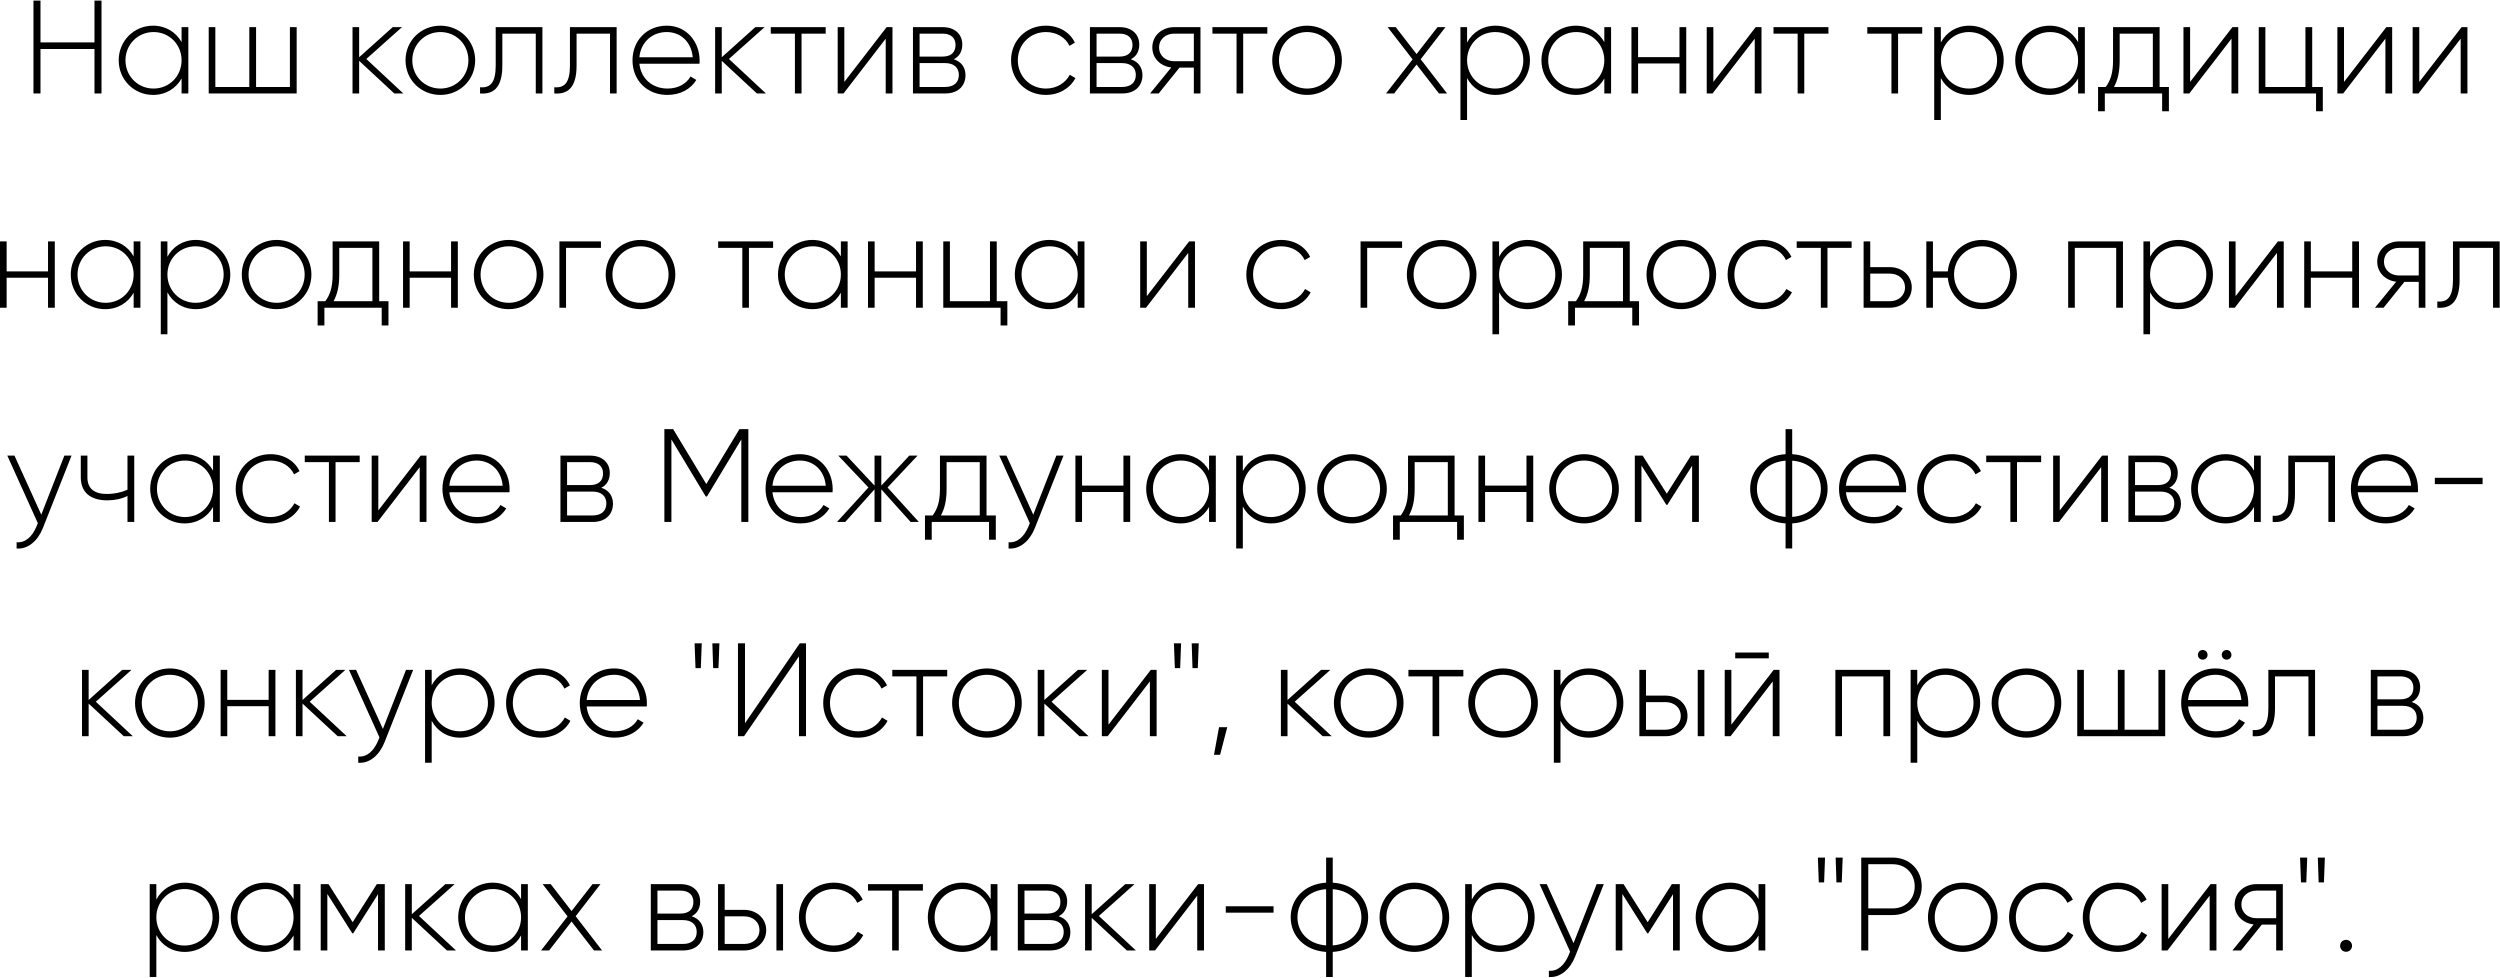 <?xml version="1.0" encoding="UTF-8"?> <svg xmlns="http://www.w3.org/2000/svg" width="3769" height="1475" viewBox="0 0 3769 1475" fill="none"><path d="M142.443 0.912H153.043V140.912H142.443V73.912H61.043V140.912H50.443V0.912H61.043V63.912H142.443V0.912ZM273.748 40.912H283.948V140.912H273.748V118.312C265.348 133.312 249.948 143.112 230.748 143.112C202.348 143.112 178.948 120.512 178.948 90.912C178.948 61.312 202.348 38.712 230.748 38.712C249.948 38.712 265.348 48.512 273.748 63.512V40.912ZM231.548 133.512C255.348 133.512 273.748 114.712 273.748 90.912C273.748 67.112 255.348 48.312 231.548 48.312C207.748 48.312 189.148 67.112 189.148 90.912C189.148 114.712 207.748 133.512 231.548 133.512ZM437.054 40.912H447.254V140.912H314.654V40.912H324.654V131.112H375.854V40.912H386.054V131.112H437.054V40.912ZM608.051 140.912H594.451L541.451 91.712V140.912H531.451V40.912H541.451V86.312L592.051 40.912H606.051L552.251 88.912L608.051 140.912ZM663.97 143.112C634.77 143.112 611.37 120.512 611.37 90.912C611.37 61.312 634.77 38.712 663.97 38.712C692.97 38.712 716.37 61.312 716.37 90.912C716.37 120.512 692.97 143.112 663.97 143.112ZM663.97 133.512C687.77 133.512 706.17 114.712 706.17 90.912C706.17 67.112 687.77 48.312 663.97 48.312C640.17 48.312 621.57 67.112 621.57 90.912C621.57 114.712 640.17 133.512 663.97 133.512ZM817.729 40.912V140.912H807.729V50.712H757.329V98.912C757.329 133.912 742.529 142.312 723.729 140.912V131.512C739.129 132.912 747.329 124.712 747.329 98.912V40.912H817.729ZM929.643 40.912V140.912H919.643V50.712H869.243V98.912C869.243 133.912 854.443 142.312 835.643 140.912V131.512C851.043 132.912 859.243 124.712 859.243 98.912V40.912H929.643ZM1005.36 38.712C1035.76 38.712 1054.76 63.912 1054.76 91.312C1054.76 92.912 1054.56 94.512 1054.56 96.112H963.957C966.357 118.712 983.557 133.512 1006.36 133.512C1022.76 133.512 1035.16 125.912 1040.96 115.312L1049.76 120.512C1041.56 134.112 1025.96 143.112 1006.16 143.112C975.357 143.112 953.557 121.112 953.557 90.912C953.557 61.512 974.757 38.712 1005.36 38.712ZM1005.36 48.312C982.557 48.312 965.957 64.112 963.957 86.312H1044.36C1042.16 61.912 1024.96 48.312 1005.36 48.312ZM1154.73 140.912H1141.13L1088.13 91.712V140.912H1078.13V40.912H1088.13V86.312L1138.73 40.912H1152.73L1098.93 88.912L1154.73 140.912ZM1244.81 40.912V50.712H1208.41V140.912H1198.41V50.712H1162.01V40.912H1244.81ZM1336.7 40.912H1345.5V140.912H1335.3V58.312L1271.7 140.912H1262.9V40.912H1272.9V123.512L1336.7 40.912ZM1437.97 89.312C1449.57 93.112 1455.57 101.912 1455.57 113.312C1455.57 128.512 1445.57 140.912 1424.77 140.912H1376.37V40.912H1420.97C1440.57 40.912 1450.77 52.512 1450.77 67.112C1450.77 76.912 1446.57 85.112 1437.97 89.312ZM1420.97 50.712H1386.37V85.312H1420.97C1433.77 85.312 1440.57 78.912 1440.57 67.712C1440.57 57.112 1433.57 50.712 1420.97 50.712ZM1424.77 131.112C1438.17 131.112 1445.57 124.312 1445.57 112.912C1445.57 101.912 1437.97 95.112 1424.77 95.112H1386.37V131.112H1424.77ZM1576.86 143.112C1546.66 143.112 1524.26 120.512 1524.26 90.912C1524.26 61.312 1546.66 38.712 1576.86 38.712C1596.46 38.712 1613.26 48.712 1620.46 64.312L1612.26 69.112C1606.46 56.512 1592.86 48.312 1576.86 48.312C1552.66 48.312 1534.46 67.112 1534.46 90.912C1534.46 114.712 1552.66 133.512 1576.86 133.512C1593.06 133.512 1606.26 125.112 1612.86 112.712L1621.26 117.712C1613.26 133.112 1596.46 143.112 1576.86 143.112ZM1704.77 89.312C1716.37 93.112 1722.37 101.912 1722.37 113.312C1722.37 128.512 1712.37 140.912 1691.57 140.912H1643.17V40.912H1687.77C1707.37 40.912 1717.57 52.512 1717.57 67.112C1717.57 76.912 1713.37 85.112 1704.77 89.312ZM1687.77 50.712H1653.17V85.312H1687.77C1700.57 85.312 1707.37 78.912 1707.37 67.712C1707.37 57.112 1700.37 50.712 1687.77 50.712ZM1691.57 131.112C1704.97 131.112 1712.37 124.312 1712.37 112.912C1712.37 101.912 1704.77 95.112 1691.57 95.112H1653.17V131.112H1691.57ZM1809.83 40.912V140.912H1799.83V101.912H1778.23L1746.83 140.912H1733.83L1765.83 101.712C1750.03 99.912 1737.23 88.312 1737.23 71.512C1737.23 53.112 1752.43 40.912 1770.23 40.912H1809.83ZM1770.23 92.312H1799.83V50.712H1770.23C1757.63 50.712 1747.43 58.912 1747.43 71.512C1747.43 84.312 1757.63 92.312 1770.23 92.312ZM1910.63 40.912V50.712H1874.23V140.912H1864.23V50.712H1827.83V40.912H1910.63ZM1970.61 143.112C1941.41 143.112 1918.01 120.512 1918.01 90.912C1918.01 61.312 1941.41 38.712 1970.61 38.712C1999.61 38.712 2023.01 61.312 2023.01 90.912C2023.01 120.512 1999.61 143.112 1970.61 143.112ZM1970.61 133.512C1994.41 133.512 2012.81 114.712 2012.81 90.912C2012.81 67.112 1994.41 48.312 1970.61 48.312C1946.81 48.312 1928.21 67.112 1928.21 90.912C1928.21 114.712 1946.81 133.512 1970.61 133.512ZM2181.6 140.912H2169.4L2135.6 97.312L2101.8 140.912H2089.6L2129.6 89.512L2092 40.912H2104.2L2135.6 81.512L2167.2 40.912H2179.2L2141.8 89.312L2181.6 140.912ZM2254.76 38.712C2283.36 38.712 2306.56 61.312 2306.56 90.912C2306.56 120.512 2283.36 143.112 2254.76 143.112C2235.36 143.112 2219.96 133.112 2211.76 117.712V180.912H2201.76V40.912H2211.76V64.112C2219.96 48.712 2235.36 38.712 2254.76 38.712ZM2254.16 133.512C2277.96 133.512 2296.56 114.712 2296.56 90.912C2296.56 67.112 2277.96 48.312 2254.16 48.312C2230.36 48.312 2211.76 67.112 2211.76 90.912C2211.76 114.712 2230.36 133.512 2254.16 133.512ZM2418.67 40.912H2428.87V140.912H2418.67V118.312C2410.27 133.312 2394.87 143.112 2375.67 143.112C2347.27 143.112 2323.87 120.512 2323.87 90.912C2323.87 61.312 2347.27 38.712 2375.67 38.712C2394.87 38.712 2410.27 48.512 2418.67 63.512V40.912ZM2376.47 133.512C2400.27 133.512 2418.67 114.712 2418.67 90.912C2418.67 67.112 2400.27 48.312 2376.47 48.312C2352.67 48.312 2334.07 67.112 2334.07 90.912C2334.07 114.712 2352.67 133.512 2376.47 133.512ZM2531.98 40.912H2542.18V140.912H2531.98V95.712H2469.58V140.912H2459.58V40.912H2469.58V86.112H2531.98V40.912ZM2646.85 40.912H2655.65V140.912H2645.45V58.312L2581.85 140.912H2573.05V40.912H2583.05V123.512L2646.85 40.912ZM2756.53 40.912V50.712H2720.13V140.912H2710.13V50.712H2673.73V40.912H2756.53ZM2897.94 40.912V50.712H2861.54V140.912H2851.54V50.712H2815.14V40.912H2897.94ZM2969.02 38.712C2997.62 38.712 3020.82 61.312 3020.82 90.912C3020.82 120.512 2997.62 143.112 2969.02 143.112C2949.62 143.112 2934.22 133.112 2926.02 117.712V180.912H2916.02V40.912H2926.02V64.112C2934.22 48.712 2949.62 38.712 2969.02 38.712ZM2968.42 133.512C2992.22 133.512 3010.82 114.712 3010.82 90.912C3010.82 67.112 2992.22 48.312 2968.42 48.312C2944.62 48.312 2926.02 67.112 2926.02 90.912C2926.02 114.712 2944.62 133.512 2968.42 133.512ZM3132.93 40.912H3143.13V140.912H3132.93V118.312C3124.53 133.312 3109.13 143.112 3089.93 143.112C3061.53 143.112 3038.13 120.512 3038.13 90.912C3038.13 61.312 3061.53 38.712 3089.93 38.712C3109.13 38.712 3124.53 48.512 3132.93 63.512V40.912ZM3090.73 133.512C3114.53 133.512 3132.93 114.712 3132.93 90.912C3132.93 67.112 3114.53 48.312 3090.73 48.312C3066.93 48.312 3048.33 67.112 3048.33 90.912C3048.33 114.712 3066.93 133.512 3090.73 133.512ZM3255.83 131.112H3269.83V167.712H3259.63V140.912H3173.23V167.712H3163.03V131.112H3174.63C3181.63 121.512 3185.63 110.712 3185.63 90.912V40.912H3255.83V131.112ZM3187.03 131.112H3245.63V50.712H3195.63V90.912C3195.63 108.712 3192.63 120.912 3187.03 131.112ZM3365.6 40.912H3374.4V140.912H3364.2V58.312L3300.6 140.912H3291.8V40.912H3301.8V123.512L3365.6 40.912ZM3485.88 131.112H3501.88V167.712H3491.68V140.912H3405.28V40.912H3415.28V131.112H3475.68V40.912H3485.88V131.112ZM3597.63 40.912H3606.43V140.912H3596.23V58.312L3532.63 140.912H3523.83V40.912H3533.83V123.512L3597.63 40.912ZM3711.11 40.912H3719.91V140.912H3709.71V58.312L3646.11 140.912H3637.31V40.912H3647.31V123.512L3711.11 40.912ZM72.406 363.912H82.606V463.912H72.406V418.712H10.005V463.912H0.005V363.912H10.005V409.112H72.406V363.912ZM201.482 363.912H211.682V463.912H201.482V441.312C193.082 456.312 177.682 466.112 158.482 466.112C130.082 466.112 106.682 443.512 106.682 413.912C106.682 384.312 130.082 361.712 158.482 361.712C177.682 361.712 193.082 371.512 201.482 386.512V363.912ZM159.282 456.512C183.082 456.512 201.482 437.712 201.482 413.912C201.482 390.112 183.082 371.312 159.282 371.312C135.482 371.312 116.882 390.112 116.882 413.912C116.882 437.712 135.482 456.512 159.282 456.512ZM295.388 361.712C323.988 361.712 347.188 384.312 347.188 413.912C347.188 443.512 323.988 466.112 295.388 466.112C275.988 466.112 260.588 456.112 252.388 440.712V503.912H242.388V363.912H252.388V387.112C260.588 371.712 275.988 361.712 295.388 361.712ZM294.788 456.512C318.588 456.512 337.188 437.712 337.188 413.912C337.188 390.112 318.588 371.312 294.788 371.312C270.988 371.312 252.388 390.112 252.388 413.912C252.388 437.712 270.988 456.512 294.788 456.512ZM417.095 466.112C387.895 466.112 364.495 443.512 364.495 413.912C364.495 384.312 387.895 361.712 417.095 361.712C446.095 361.712 469.495 384.312 469.495 413.912C469.495 443.512 446.095 466.112 417.095 466.112ZM417.095 456.512C440.895 456.512 459.295 437.712 459.295 413.912C459.295 390.112 440.895 371.312 417.095 371.312C393.295 371.312 374.695 390.112 374.695 413.912C374.695 437.712 393.295 456.512 417.095 456.512ZM571.654 454.112H585.654V490.712H575.454V463.912H489.054V490.712H478.854V454.112H490.454C497.454 444.512 501.454 433.712 501.454 413.912V363.912H571.654V454.112ZM502.854 454.112H561.454V373.712H511.454V413.912C511.454 431.712 508.454 443.912 502.854 454.112ZM680.023 363.912H690.223V463.912H680.023V418.712H617.623V463.912H607.623V363.912H617.623V409.112H680.023V363.912ZM766.899 466.112C737.699 466.112 714.299 443.512 714.299 413.912C714.299 384.312 737.699 361.712 766.899 361.712C795.899 361.712 819.299 384.312 819.299 413.912C819.299 443.512 795.899 466.112 766.899 466.112ZM766.899 456.512C790.699 456.512 809.099 437.712 809.099 413.912C809.099 390.112 790.699 371.312 766.899 371.312C743.099 371.312 724.499 390.112 724.499 413.912C724.499 437.712 743.099 456.512 766.899 456.512ZM905.965 363.912V373.712H853.365V463.912H843.365V363.912H905.965ZM965.727 466.112C936.527 466.112 913.127 443.512 913.127 413.912C913.127 384.312 936.527 361.712 965.727 361.712C994.727 361.712 1018.13 384.312 1018.13 413.912C1018.13 443.512 994.727 466.112 965.727 466.112ZM965.727 456.512C989.527 456.512 1007.93 437.712 1007.93 413.912C1007.93 390.112 989.527 371.312 965.727 371.312C941.927 371.312 923.327 390.112 923.327 413.912C923.327 437.712 941.927 456.512 965.727 456.512ZM1165.51 363.912V373.712H1129.11V463.912H1119.11V373.712H1082.71V363.912H1165.51ZM1267.69 363.912H1277.89V463.912H1267.69V441.312C1259.29 456.312 1243.89 466.112 1224.69 466.112C1196.29 466.112 1172.89 443.512 1172.89 413.912C1172.89 384.312 1196.29 361.712 1224.69 361.712C1243.89 361.712 1259.29 371.512 1267.69 386.512V363.912ZM1225.49 456.512C1249.29 456.512 1267.69 437.712 1267.69 413.912C1267.69 390.112 1249.29 371.312 1225.49 371.312C1201.69 371.312 1183.09 390.112 1183.09 413.912C1183.09 437.712 1201.69 456.512 1225.49 456.512ZM1381 363.912H1391.2V463.912H1381V418.712H1318.6V463.912H1308.6V363.912H1318.6V409.112H1381V363.912ZM1502.68 454.112H1518.68V490.712H1508.48V463.912H1422.08V363.912H1432.08V454.112H1492.48V363.912H1502.68V454.112ZM1624.72 363.912H1634.92V463.912H1624.72V441.312C1616.32 456.312 1600.92 466.112 1581.72 466.112C1553.32 466.112 1529.92 443.512 1529.92 413.912C1529.92 384.312 1553.32 361.712 1581.72 361.712C1600.92 361.712 1616.32 371.512 1624.72 386.512V363.912ZM1582.52 456.512C1606.32 456.512 1624.72 437.712 1624.72 413.912C1624.72 390.112 1606.32 371.312 1582.52 371.312C1558.72 371.312 1540.12 390.112 1540.12 413.912C1540.12 437.712 1558.72 456.512 1582.52 456.512ZM1792.75 363.912H1801.55V463.912H1791.35V381.312L1727.75 463.912H1718.95V363.912H1728.95V446.512L1792.75 363.912ZM1931.55 466.112C1901.35 466.112 1878.95 443.512 1878.95 413.912C1878.95 384.312 1901.35 361.712 1931.55 361.712C1951.15 361.712 1967.95 371.712 1975.15 387.312L1966.95 392.112C1961.15 379.512 1947.55 371.312 1931.55 371.312C1907.35 371.312 1889.15 390.112 1889.15 413.912C1889.15 437.712 1907.35 456.512 1931.55 456.512C1947.75 456.512 1960.95 448.112 1967.55 435.712L1975.95 440.712C1967.95 456.112 1951.15 466.112 1931.55 466.112ZM2113.78 363.912V373.712H2061.18V463.912H2051.18V363.912H2113.78ZM2173.54 466.112C2144.34 466.112 2120.94 443.512 2120.94 413.912C2120.94 384.312 2144.34 361.712 2173.54 361.712C2202.54 361.712 2225.94 384.312 2225.94 413.912C2225.94 443.512 2202.54 466.112 2173.54 466.112ZM2173.54 456.512C2197.34 456.512 2215.74 437.712 2215.74 413.912C2215.74 390.112 2197.34 371.312 2173.54 371.312C2149.74 371.312 2131.14 390.112 2131.14 413.912C2131.14 437.712 2149.74 456.512 2173.54 456.512ZM2303.01 361.712C2331.61 361.712 2354.81 384.312 2354.81 413.912C2354.81 443.512 2331.61 466.112 2303.01 466.112C2283.61 466.112 2268.21 456.112 2260.01 440.712V503.912H2250.01V363.912H2260.01V387.112C2268.21 371.712 2283.61 361.712 2303.01 361.712ZM2302.41 456.512C2326.21 456.512 2344.81 437.712 2344.81 413.912C2344.81 390.112 2326.21 371.312 2302.41 371.312C2278.61 371.312 2260.01 390.112 2260.01 413.912C2260.01 437.712 2278.61 456.512 2302.41 456.512ZM2457.01 454.112H2471.01V490.712H2460.81V463.912H2374.41V490.712H2364.21V454.112H2375.81C2382.81 444.512 2386.81 433.712 2386.81 413.912V363.912H2457.01V454.112ZM2388.21 454.112H2446.81V373.712H2396.81V413.912C2396.81 431.712 2393.81 443.912 2388.21 454.112ZM2534.87 466.112C2505.67 466.112 2482.27 443.512 2482.27 413.912C2482.27 384.312 2505.67 361.712 2534.87 361.712C2563.87 361.712 2587.27 384.312 2587.27 413.912C2587.27 443.512 2563.87 466.112 2534.87 466.112ZM2534.87 456.512C2558.67 456.512 2577.07 437.712 2577.07 413.912C2577.07 390.112 2558.67 371.312 2534.87 371.312C2511.07 371.312 2492.47 390.112 2492.47 413.912C2492.47 437.712 2511.07 456.512 2534.87 456.512ZM2657.13 466.112C2626.93 466.112 2604.53 443.512 2604.53 413.912C2604.53 384.312 2626.93 361.712 2657.13 361.712C2676.73 361.712 2693.53 371.712 2700.73 387.312L2692.53 392.112C2686.73 379.512 2673.13 371.312 2657.13 371.312C2632.93 371.312 2614.73 390.112 2614.73 413.912C2614.73 437.712 2632.93 456.512 2657.13 456.512C2673.33 456.512 2686.53 448.112 2693.13 435.712L2701.53 440.712C2693.53 456.112 2676.73 466.112 2657.13 466.112ZM2791.49 363.912V373.712H2755.09V463.912H2745.09V373.712H2708.69V363.912H2791.49ZM2849.18 402.712C2866.98 402.712 2882.18 414.912 2882.18 433.312C2882.18 451.712 2866.98 463.912 2849.18 463.912H2809.58V363.912H2819.58V402.712H2849.18ZM2849.18 454.112C2861.78 454.112 2871.98 445.912 2871.98 433.312C2871.98 420.512 2861.78 412.512 2849.18 412.512H2819.58V454.112H2849.18ZM2988.31 361.712C3017.31 361.712 3040.71 384.312 3040.71 413.912C3040.71 443.512 3017.31 466.112 2988.31 466.112C2960.71 466.112 2938.91 445.912 2936.51 418.712H2914.11V463.912H2904.11V363.912H2914.11V409.112H2936.51C2938.91 381.912 2960.71 361.712 2988.31 361.712ZM2988.31 456.512C3012.11 456.512 3030.51 437.712 3030.51 413.912C3030.51 390.112 3012.11 371.312 2988.31 371.312C2964.51 371.312 2945.91 390.112 2945.91 413.912C2945.91 437.712 2964.51 456.512 2988.31 456.512ZM3200.57 363.912V463.912H3190.37V373.712H3127.97V463.912H3117.97V363.912H3200.57ZM3284.45 361.712C3313.05 361.712 3336.25 384.312 3336.25 413.912C3336.25 443.512 3313.05 466.112 3284.45 466.112C3265.05 466.112 3249.65 456.112 3241.45 440.712V503.912H3231.45V363.912H3241.45V387.112C3249.65 371.712 3265.05 361.712 3284.45 361.712ZM3283.85 456.512C3307.65 456.512 3326.25 437.712 3326.25 413.912C3326.25 390.112 3307.65 371.312 3283.85 371.312C3260.05 371.312 3241.45 390.112 3241.45 413.912C3241.45 437.712 3260.05 456.512 3283.85 456.512ZM3434.16 363.912H3442.96V463.912H3432.76V381.312L3369.16 463.912H3360.36V363.912H3370.36V446.512L3434.16 363.912ZM3546.23 363.912H3556.43V463.912H3546.23V418.712H3483.83V463.912H3473.83V363.912H3483.83V409.112H3546.23V363.912ZM3656.51 363.912V463.912H3646.51V424.912H3624.91L3593.51 463.912H3580.51L3612.51 424.712C3596.71 422.912 3583.91 411.312 3583.91 394.512C3583.91 376.112 3599.11 363.912 3616.91 363.912H3656.51ZM3616.91 415.312H3646.51V373.712H3616.91C3604.31 373.712 3594.11 381.912 3594.11 394.512C3594.11 407.312 3604.31 415.312 3616.91 415.312ZM3768.51 363.912V463.912H3758.51V373.712H3708.11V421.912C3708.11 456.912 3693.31 465.312 3674.51 463.912V454.512C3689.91 455.912 3698.11 447.712 3698.11 421.912V363.912H3768.51ZM97.034 686.912H107.834L64.634 796.112C57.034 815.312 42.234 828.312 25.034 826.912V817.512C38.434 818.712 48.634 808.712 54.834 794.112L57.034 788.712L11.034 686.912H21.834L62.234 775.912L97.034 686.912ZM192.187 686.912H202.387V786.912H192.187V747.712C183.387 752.112 172.587 754.312 161.787 754.312C136.387 754.312 121.787 742.312 121.787 719.512V686.912H131.787V719.512C131.787 736.912 142.387 744.712 161.387 744.712C171.987 744.712 182.787 742.512 192.187 738.312V686.912ZM321.209 686.912H331.409V786.912H321.209V764.312C312.809 779.312 297.409 789.112 278.209 789.112C249.809 789.112 226.409 766.512 226.409 736.912C226.409 707.312 249.809 684.712 278.209 684.712C297.409 684.712 312.809 694.512 321.209 709.512V686.912ZM279.009 779.512C302.809 779.512 321.209 760.712 321.209 736.912C321.209 713.112 302.809 694.312 279.009 694.312C255.209 694.312 236.609 713.112 236.609 736.912C236.609 760.712 255.209 779.512 279.009 779.512ZM407.915 789.112C377.715 789.112 355.315 766.512 355.315 736.912C355.315 707.312 377.715 684.712 407.915 684.712C427.515 684.712 444.315 694.712 451.515 710.312L443.315 715.112C437.515 702.512 423.915 694.312 407.915 694.312C383.715 694.312 365.515 713.112 365.515 736.912C365.515 760.712 383.715 779.512 407.915 779.512C424.115 779.512 437.315 771.112 443.915 758.712L452.315 763.712C444.315 779.112 427.515 789.112 407.915 789.112ZM542.271 686.912V696.712H505.871V786.912H495.871V696.712H459.471V686.912H542.271ZM634.157 686.912H642.957V786.912H632.757V704.312L569.157 786.912H560.357V686.912H570.357V769.512L634.157 686.912ZM718.834 684.712C749.234 684.712 768.234 709.912 768.234 737.312C768.234 738.912 768.034 740.512 768.034 742.112H677.434C679.834 764.712 697.034 779.512 719.834 779.512C736.234 779.512 748.634 771.912 754.434 761.312L763.234 766.512C755.034 780.112 739.434 789.112 719.634 789.112C688.834 789.112 667.034 767.112 667.034 736.912C667.034 707.512 688.234 684.712 718.834 684.712ZM718.834 694.312C696.034 694.312 679.434 710.112 677.434 732.312H757.834C755.634 707.912 738.434 694.312 718.834 694.312ZM906.527 735.312C918.127 739.112 924.127 747.912 924.127 759.312C924.127 774.512 914.127 786.912 893.327 786.912H844.927V686.912H889.527C909.127 686.912 919.327 698.512 919.327 713.112C919.327 722.912 915.127 731.112 906.527 735.312ZM889.527 696.712H854.927V731.312H889.527C902.327 731.312 909.127 724.912 909.127 713.712C909.127 703.112 902.127 696.712 889.527 696.712ZM893.327 777.112C906.727 777.112 914.127 770.312 914.127 758.912C914.127 747.912 906.527 741.112 893.327 741.112H854.927V777.112H893.327ZM1128.21 646.912V786.912H1117.61V662.512L1065.81 748.512H1064.01L1012.21 662.512V786.912H1001.61V646.912H1014.81L1064.81 729.712L1114.81 646.912H1128.21ZM1205.94 684.712C1236.34 684.712 1255.34 709.912 1255.34 737.312C1255.34 738.912 1255.14 740.512 1255.14 742.112H1164.54C1166.94 764.712 1184.14 779.512 1206.94 779.512C1223.34 779.512 1235.74 771.912 1241.54 761.312L1250.34 766.512C1242.14 780.112 1226.54 789.112 1206.74 789.112C1175.94 789.112 1154.14 767.112 1154.14 736.912C1154.14 707.512 1175.34 684.712 1205.94 684.712ZM1205.94 694.312C1183.14 694.312 1166.54 710.112 1164.54 732.312H1244.94C1242.74 707.912 1225.54 694.312 1205.94 694.312ZM1385.26 786.912H1372.86L1328.66 737.712V786.912H1318.46V737.712L1274.26 786.912H1261.86L1309.26 734.912L1263.86 686.912H1276.26L1318.46 732.112V686.912H1328.66V732.112L1370.86 686.912H1383.26L1338.06 734.912L1385.26 786.912ZM1487.28 777.112H1501.28V813.712H1491.08V786.912H1404.68V813.712H1394.48V777.112H1406.08C1413.08 767.512 1417.08 756.712 1417.08 736.912V686.912H1487.28V777.112ZM1418.48 777.112H1477.08V696.712H1427.08V736.912C1427.08 754.712 1424.08 766.912 1418.48 777.112ZM1592.54 686.912H1603.34L1560.14 796.112C1552.54 815.312 1537.74 828.312 1520.54 826.912V817.512C1533.94 818.712 1544.14 808.712 1550.34 794.112L1552.54 788.712L1506.54 686.912H1517.34L1557.74 775.912L1592.54 686.912ZM1693.69 686.912H1703.89V786.912H1693.69V741.712H1631.29V786.912H1621.29V686.912H1631.29V732.112H1693.69V686.912ZM1822.77 686.912H1832.97V786.912H1822.77V764.312C1814.37 779.312 1798.97 789.112 1779.77 789.112C1751.37 789.112 1727.97 766.512 1727.97 736.912C1727.97 707.312 1751.37 684.712 1779.77 684.712C1798.97 684.712 1814.37 694.512 1822.77 709.512V686.912ZM1780.57 779.512C1804.37 779.512 1822.77 760.712 1822.77 736.912C1822.77 713.112 1804.37 694.312 1780.57 694.312C1756.77 694.312 1738.17 713.112 1738.17 736.912C1738.17 760.712 1756.77 779.512 1780.57 779.512ZM1916.68 684.712C1945.28 684.712 1968.48 707.312 1968.48 736.912C1968.48 766.512 1945.28 789.112 1916.68 789.112C1897.28 789.112 1881.88 779.112 1873.68 763.712V826.912H1863.68V686.912H1873.68V710.112C1881.88 694.712 1897.28 684.712 1916.68 684.712ZM1916.08 779.512C1939.88 779.512 1958.48 760.712 1958.48 736.912C1958.48 713.112 1939.88 694.312 1916.08 694.312C1892.28 694.312 1873.68 713.112 1873.68 736.912C1873.68 760.712 1892.28 779.512 1916.08 779.512ZM2038.38 789.112C2009.18 789.112 1985.78 766.512 1985.78 736.912C1985.78 707.312 2009.18 684.712 2038.38 684.712C2067.38 684.712 2090.78 707.312 2090.78 736.912C2090.78 766.512 2067.38 789.112 2038.38 789.112ZM2038.38 779.512C2062.18 779.512 2080.58 760.712 2080.58 736.912C2080.58 713.112 2062.18 694.312 2038.38 694.312C2014.58 694.312 1995.98 713.112 1995.98 736.912C1995.98 760.712 2014.58 779.512 2038.38 779.512ZM2192.94 777.112H2206.94V813.712H2196.74V786.912H2110.34V813.712H2100.14V777.112H2111.74C2118.74 767.512 2122.74 756.712 2122.74 736.912V686.912H2192.94V777.112ZM2124.14 777.112H2182.74V696.712H2132.74V736.912C2132.74 754.712 2129.74 766.912 2124.14 777.112ZM2301.31 686.912H2311.51V786.912H2301.31V741.712H2238.91V786.912H2228.91V686.912H2238.91V732.112H2301.31V686.912ZM2388.19 789.112C2358.99 789.112 2335.59 766.512 2335.59 736.912C2335.59 707.312 2358.99 684.712 2388.19 684.712C2417.19 684.712 2440.59 707.312 2440.59 736.912C2440.59 766.512 2417.19 789.112 2388.19 789.112ZM2388.19 779.512C2411.99 779.512 2430.39 760.712 2430.39 736.912C2430.39 713.112 2411.99 694.312 2388.19 694.312C2364.39 694.312 2345.79 713.112 2345.79 736.912C2345.79 760.712 2364.39 779.512 2388.19 779.512ZM2561.25 686.912V786.912H2551.05V702.112L2513.65 761.112H2512.25L2474.65 701.712V786.912H2464.65V686.912H2476.45L2512.85 744.312L2549.25 686.912H2561.25ZM2755.32 736.912C2755.32 765.112 2734.12 787.112 2701.92 789.112V826.912H2691.92V789.112C2659.72 787.112 2638.52 765.112 2638.52 736.912C2638.52 708.712 2659.72 686.712 2691.92 684.712V646.912H2701.92V684.712C2734.12 686.712 2755.32 708.712 2755.32 736.912ZM2648.72 736.912C2648.72 759.712 2665.32 777.312 2691.92 779.312V694.512C2665.32 696.512 2648.72 714.112 2648.72 736.912ZM2701.92 779.312C2728.52 777.312 2745.12 759.712 2745.12 736.912C2745.12 714.112 2728.52 696.512 2701.92 694.512V779.312ZM2824.3 684.712C2854.7 684.712 2873.7 709.912 2873.7 737.312C2873.7 738.912 2873.5 740.512 2873.5 742.112H2782.9C2785.3 764.712 2802.5 779.512 2825.3 779.512C2841.7 779.512 2854.1 771.912 2859.9 761.312L2868.7 766.512C2860.5 780.112 2844.9 789.112 2825.1 789.112C2794.3 789.112 2772.5 767.112 2772.5 736.912C2772.5 707.512 2793.7 684.712 2824.3 684.712ZM2824.3 694.312C2801.5 694.312 2784.9 710.112 2782.9 732.312H2863.3C2861.1 707.912 2843.9 694.312 2824.3 694.312ZM2942.88 789.112C2912.68 789.112 2890.28 766.512 2890.28 736.912C2890.28 707.312 2912.68 684.712 2942.88 684.712C2962.48 684.712 2979.28 694.712 2986.48 710.312L2978.28 715.112C2972.48 702.512 2958.88 694.312 2942.88 694.312C2918.68 694.312 2900.48 713.112 2900.48 736.912C2900.48 760.712 2918.68 779.512 2942.88 779.512C2959.08 779.512 2972.28 771.112 2978.88 758.712L2987.28 763.712C2979.28 779.112 2962.48 789.112 2942.88 789.112ZM3077.23 686.912V696.712H3040.83V786.912H3030.83V696.712H2994.43V686.912H3077.23ZM3169.12 686.912H3177.92V786.912H3167.72V704.312L3104.12 786.912H3095.32V686.912H3105.32V769.512L3169.12 686.912ZM3270.39 735.312C3281.99 739.112 3287.99 747.912 3287.99 759.312C3287.99 774.512 3277.99 786.912 3257.19 786.912H3208.79V686.912H3253.39C3272.99 686.912 3283.19 698.512 3283.19 713.112C3283.19 722.912 3278.99 731.112 3270.39 735.312ZM3253.39 696.712H3218.79V731.312H3253.39C3266.19 731.312 3272.99 724.912 3272.99 713.712C3272.99 703.112 3265.99 696.712 3253.39 696.712ZM3257.19 777.112C3270.59 777.112 3277.99 770.312 3277.99 758.912C3277.99 747.912 3270.39 741.112 3257.19 741.112H3218.79V777.112H3257.19ZM3398.16 686.912H3408.36V786.912H3398.16V764.312C3389.76 779.312 3374.36 789.112 3355.16 789.112C3326.76 789.112 3303.36 766.512 3303.36 736.912C3303.36 707.312 3326.76 684.712 3355.16 684.712C3374.36 684.712 3389.76 694.512 3398.16 709.512V686.912ZM3355.96 779.512C3379.76 779.512 3398.16 760.712 3398.16 736.912C3398.16 713.112 3379.76 694.312 3355.96 694.312C3332.16 694.312 3313.56 713.112 3313.56 736.912C3313.56 760.712 3332.16 779.512 3355.96 779.512ZM3520.27 686.912V786.912H3510.27V696.712H3459.87V744.912C3459.87 779.912 3445.07 788.312 3426.27 786.912V777.512C3441.67 778.912 3449.87 770.712 3449.87 744.912V686.912H3520.27ZM3595.98 684.712C3626.38 684.712 3645.38 709.912 3645.38 737.312C3645.38 738.912 3645.18 740.512 3645.18 742.112H3554.58C3556.98 764.712 3574.18 779.512 3596.98 779.512C3613.38 779.512 3625.78 771.912 3631.58 761.312L3640.38 766.512C3632.18 780.112 3616.58 789.112 3596.78 789.112C3565.98 789.112 3544.18 767.112 3544.18 736.912C3544.18 707.512 3565.38 684.712 3595.98 684.712ZM3595.98 694.312C3573.18 694.312 3556.58 710.112 3554.58 732.312H3634.98C3632.78 707.912 3615.58 694.312 3595.98 694.312ZM3670.76 729.912V720.312H3742.76V729.912H3670.76ZM200.238 1109.91H186.638L133.638 1060.71V1109.91H123.638V1009.91H133.638V1055.31L184.238 1009.91H198.238L144.438 1057.91L200.238 1109.91ZM256.157 1112.11C226.957 1112.11 203.557 1089.51 203.557 1059.91C203.557 1030.31 226.957 1007.71 256.157 1007.71C285.157 1007.71 308.557 1030.31 308.557 1059.91C308.557 1089.51 285.157 1112.11 256.157 1112.11ZM256.157 1102.51C279.957 1102.51 298.357 1083.71 298.357 1059.91C298.357 1036.11 279.957 1017.31 256.157 1017.31C232.357 1017.31 213.757 1036.11 213.757 1059.91C213.757 1083.71 232.357 1102.51 256.157 1102.51ZM405.023 1009.91H415.223V1109.91H405.023V1064.71H342.623V1109.91H332.623V1009.91H342.623V1055.11H405.023V1009.91ZM522.699 1109.91H509.099L456.099 1060.71V1109.91H446.099V1009.91H456.099V1055.31L506.699 1009.91H520.699L466.899 1057.91L522.699 1109.91ZM612.073 1009.91H622.873L579.673 1119.11C572.073 1138.31 557.273 1151.31 540.073 1149.91V1140.51C553.473 1141.71 563.673 1131.71 569.873 1117.11L572.073 1111.71L526.073 1009.91H536.873L577.273 1098.91L612.073 1009.91ZM693.826 1007.71C722.426 1007.71 745.626 1030.31 745.626 1059.91C745.626 1089.51 722.426 1112.11 693.826 1112.11C674.426 1112.11 659.026 1102.11 650.826 1086.71V1149.91H640.826V1009.91H650.826V1033.11C659.026 1017.71 674.426 1007.71 693.826 1007.71ZM693.226 1102.51C717.026 1102.51 735.626 1083.71 735.626 1059.91C735.626 1036.11 717.026 1017.31 693.226 1017.31C669.426 1017.31 650.826 1036.11 650.826 1059.91C650.826 1083.71 669.426 1102.51 693.226 1102.51ZM815.532 1112.11C785.332 1112.11 762.932 1089.51 762.932 1059.91C762.932 1030.31 785.332 1007.71 815.532 1007.71C835.132 1007.71 851.932 1017.71 859.132 1033.31L850.932 1038.11C845.132 1025.51 831.532 1017.31 815.532 1017.31C791.332 1017.31 773.132 1036.11 773.132 1059.91C773.132 1083.71 791.332 1102.51 815.532 1102.51C831.732 1102.51 844.932 1094.11 851.532 1081.71L859.932 1086.71C851.932 1102.11 835.132 1112.11 815.532 1112.11ZM925.865 1007.71C956.265 1007.71 975.265 1032.91 975.265 1060.31C975.265 1061.91 975.065 1063.51 975.065 1065.11H884.465C886.865 1087.71 904.065 1102.51 926.865 1102.51C943.265 1102.51 955.665 1094.91 961.465 1084.31L970.265 1089.51C962.065 1103.11 946.465 1112.11 926.665 1112.11C895.865 1112.11 874.065 1090.11 874.065 1059.91C874.065 1030.51 895.265 1007.71 925.865 1007.71ZM925.865 1017.31C903.065 1017.31 886.465 1033.11 884.465 1055.31H964.865C962.665 1030.91 945.465 1017.31 925.865 1017.31ZM1048.56 1007.31L1047.16 969.912H1057.96L1056.56 1007.31H1048.56ZM1075.16 1007.31L1073.96 969.912H1084.56L1083.16 1007.31H1075.16ZM1204.55 1109.91V989.512L1121.75 1109.91H1112.55V969.912H1123.15V1090.31L1205.75 969.912H1215.15V1109.91H1204.55ZM1293.66 1112.11C1263.46 1112.11 1241.06 1089.51 1241.06 1059.91C1241.06 1030.31 1263.46 1007.71 1293.66 1007.71C1313.26 1007.71 1330.06 1017.71 1337.26 1033.31L1329.06 1038.11C1323.26 1025.51 1309.66 1017.31 1293.66 1017.31C1269.46 1017.31 1251.26 1036.11 1251.26 1059.91C1251.26 1083.71 1269.46 1102.51 1293.66 1102.51C1309.86 1102.51 1323.06 1094.11 1329.66 1081.71L1338.06 1086.71C1330.06 1102.11 1313.26 1112.11 1293.66 1112.11ZM1428.01 1009.91V1019.71H1391.61V1109.91H1381.61V1019.71H1345.21V1009.91H1428.01ZM1487.99 1112.11C1458.79 1112.11 1435.39 1089.51 1435.39 1059.91C1435.39 1030.31 1458.79 1007.71 1487.99 1007.71C1516.99 1007.71 1540.39 1030.31 1540.39 1059.91C1540.39 1089.51 1516.99 1112.11 1487.99 1112.11ZM1487.99 1102.51C1511.79 1102.51 1530.19 1083.71 1530.19 1059.91C1530.19 1036.11 1511.79 1017.31 1487.99 1017.31C1464.19 1017.31 1445.59 1036.11 1445.59 1059.91C1445.59 1083.71 1464.19 1102.51 1487.99 1102.51ZM1641.06 1109.91H1627.46L1574.46 1060.71V1109.91H1564.46V1009.91H1574.46V1055.31L1625.06 1009.91H1639.06L1585.26 1057.91L1641.06 1109.91ZM1734.94 1009.91H1743.74V1109.91H1733.54V1027.31L1669.94 1109.91H1661.14V1009.91H1671.14V1092.51L1734.94 1009.91ZM1771.21 1007.31L1769.81 969.912H1780.61L1779.21 1007.31H1771.21ZM1797.81 1007.31L1796.61 969.912H1807.21L1805.81 1007.31H1797.81ZM1850.21 1096.31L1839.41 1137.91H1830.21L1837.81 1096.31H1850.21ZM2007.66 1109.91H1994.06L1941.06 1060.71V1109.91H1931.06V1009.91H1941.06V1055.31L1991.66 1009.91H2005.66L1951.86 1057.91L2007.66 1109.91ZM2063.58 1112.11C2034.38 1112.11 2010.98 1089.51 2010.98 1059.91C2010.98 1030.31 2034.38 1007.71 2063.58 1007.71C2092.58 1007.71 2115.98 1030.31 2115.98 1059.91C2115.98 1089.51 2092.58 1112.11 2063.58 1112.11ZM2063.58 1102.51C2087.38 1102.51 2105.78 1083.71 2105.78 1059.91C2105.78 1036.11 2087.38 1017.31 2063.58 1017.31C2039.78 1017.31 2021.18 1036.11 2021.18 1059.91C2021.18 1083.71 2039.78 1102.51 2063.58 1102.51ZM2206.14 1009.91V1019.71H2169.74V1109.91H2159.74V1019.71H2123.34V1009.91H2206.14ZM2266.12 1112.11C2236.92 1112.11 2213.52 1089.51 2213.52 1059.91C2213.52 1030.31 2236.92 1007.71 2266.12 1007.71C2295.12 1007.71 2318.52 1030.31 2318.52 1059.91C2318.52 1089.51 2295.12 1112.11 2266.12 1112.11ZM2266.12 1102.51C2289.92 1102.51 2308.32 1083.71 2308.32 1059.91C2308.32 1036.11 2289.92 1017.31 2266.12 1017.31C2242.32 1017.31 2223.72 1036.11 2223.72 1059.91C2223.72 1083.71 2242.32 1102.51 2266.12 1102.51ZM2395.58 1007.71C2424.18 1007.71 2447.38 1030.31 2447.38 1059.91C2447.38 1089.51 2424.18 1112.11 2395.58 1112.11C2376.18 1112.11 2360.78 1102.11 2352.58 1086.71V1149.91H2342.58V1009.91H2352.58V1033.11C2360.78 1017.71 2376.18 1007.71 2395.58 1007.71ZM2394.98 1102.51C2418.78 1102.51 2437.38 1083.71 2437.38 1059.91C2437.38 1036.11 2418.78 1017.31 2394.98 1017.31C2371.18 1017.31 2352.58 1036.11 2352.58 1059.91C2352.58 1083.71 2371.18 1102.51 2394.98 1102.51ZM2511.09 1048.71C2528.89 1048.71 2544.09 1060.91 2544.09 1079.31C2544.09 1097.71 2528.89 1109.91 2511.09 1109.91H2471.49V1009.91H2481.49V1048.71H2511.09ZM2559.49 1009.91H2569.49V1109.91H2559.49V1009.91ZM2511.09 1100.11C2523.69 1100.11 2533.89 1091.91 2533.89 1079.31C2533.89 1066.51 2523.69 1058.51 2511.09 1058.51H2481.49V1100.11H2511.09ZM2616 992.512V983.712H2666.6V992.512H2616ZM2674 1009.91H2682.8V1109.91H2672.6V1027.31L2609 1109.91H2600.2V1009.91H2610.2V1092.51L2674 1009.91ZM2849.6 1009.91V1109.91H2839.4V1019.71H2777V1109.91H2767V1009.91H2849.6ZM2933.47 1007.71C2962.07 1007.71 2985.27 1030.31 2985.27 1059.91C2985.27 1089.51 2962.07 1112.11 2933.47 1112.11C2914.07 1112.11 2898.67 1102.11 2890.47 1086.71V1149.91H2880.47V1009.91H2890.47V1033.11C2898.67 1017.71 2914.07 1007.71 2933.47 1007.71ZM2932.87 1102.51C2956.67 1102.51 2975.27 1083.71 2975.27 1059.91C2975.27 1036.11 2956.67 1017.31 2932.87 1017.31C2909.07 1017.31 2890.47 1036.11 2890.47 1059.91C2890.47 1083.71 2909.07 1102.51 2932.87 1102.51ZM3055.18 1112.11C3025.98 1112.11 3002.58 1089.51 3002.58 1059.91C3002.58 1030.31 3025.98 1007.71 3055.18 1007.71C3084.18 1007.71 3107.58 1030.31 3107.58 1059.91C3107.58 1089.51 3084.18 1112.11 3055.18 1112.11ZM3055.18 1102.51C3078.98 1102.51 3097.38 1083.71 3097.38 1059.91C3097.38 1036.11 3078.98 1017.31 3055.18 1017.31C3031.38 1017.31 3012.78 1036.11 3012.78 1059.91C3012.78 1083.71 3031.38 1102.51 3055.18 1102.51ZM3254.05 1009.91H3264.25V1109.91H3131.65V1009.91H3141.65V1100.11H3192.85V1009.91H3203.05V1100.11H3254.05V1009.91ZM3320.92 994.512C3316.72 994.512 3313.52 991.312 3313.52 987.312C3313.52 983.112 3316.72 979.912 3320.92 979.912C3324.92 979.912 3328.12 983.112 3328.12 987.312C3328.12 991.312 3324.92 994.512 3320.92 994.512ZM3356.92 994.512C3352.72 994.512 3349.52 991.312 3349.52 987.312C3349.52 983.112 3352.72 979.912 3356.92 979.912C3360.92 979.912 3364.12 983.112 3364.12 987.312C3364.12 991.312 3360.92 994.512 3356.92 994.512ZM3340.12 1007.71C3370.52 1007.71 3389.52 1032.91 3389.52 1060.31C3389.52 1061.91 3389.32 1063.51 3389.32 1065.11H3298.72C3301.12 1087.71 3318.32 1102.51 3341.12 1102.51C3357.52 1102.51 3369.92 1094.91 3375.72 1084.31L3384.52 1089.51C3376.32 1103.11 3360.72 1112.11 3340.92 1112.11C3310.12 1112.11 3288.32 1090.11 3288.32 1059.91C3288.32 1030.51 3309.52 1007.71 3340.12 1007.71ZM3340.12 1017.31C3317.32 1017.31 3300.72 1033.11 3298.72 1055.31H3379.12C3376.92 1030.91 3359.72 1017.31 3340.12 1017.31ZM3490.19 1009.91V1109.91H3480.19V1019.71H3429.79V1067.91C3429.79 1102.91 3414.99 1111.31 3396.19 1109.91V1100.51C3411.59 1101.91 3419.79 1093.71 3419.79 1067.91V1009.91H3490.19ZM3635.82 1058.31C3647.42 1062.11 3653.42 1070.91 3653.42 1082.31C3653.42 1097.51 3643.42 1109.91 3622.62 1109.91H3574.22V1009.91H3618.82C3638.42 1009.91 3648.62 1021.51 3648.62 1036.11C3648.62 1045.91 3644.42 1054.11 3635.82 1058.31ZM3618.82 1019.71H3584.22V1054.31H3618.82C3631.62 1054.31 3638.42 1047.91 3638.42 1036.71C3638.42 1026.11 3631.42 1019.71 3618.82 1019.71ZM3622.62 1100.11C3636.02 1100.11 3643.42 1093.31 3643.42 1081.91C3643.42 1070.91 3635.82 1064.11 3622.62 1064.11H3584.22V1100.11H3622.62ZM278.689 1330.71C307.289 1330.71 330.489 1353.31 330.489 1382.91C330.489 1412.51 307.289 1435.11 278.689 1435.11C259.289 1435.11 243.889 1425.11 235.689 1409.71V1472.91H225.689V1332.91H235.689V1356.11C243.889 1340.71 259.289 1330.71 278.689 1330.71ZM278.089 1425.51C301.889 1425.51 320.489 1406.71 320.489 1382.91C320.489 1359.11 301.889 1340.31 278.089 1340.31C254.289 1340.31 235.689 1359.11 235.689 1382.91C235.689 1406.71 254.289 1425.51 278.089 1425.51ZM442.595 1332.91H452.795V1432.91H442.595V1410.31C434.195 1425.31 418.795 1435.11 399.595 1435.11C371.195 1435.11 347.795 1412.51 347.795 1382.91C347.795 1353.31 371.195 1330.71 399.595 1330.71C418.795 1330.71 434.195 1340.51 442.595 1355.51V1332.91ZM400.395 1425.51C424.195 1425.51 442.595 1406.71 442.595 1382.91C442.595 1359.11 424.195 1340.31 400.395 1340.31C376.595 1340.31 357.995 1359.11 357.995 1382.91C357.995 1406.71 376.595 1425.51 400.395 1425.51ZM580.102 1332.91V1432.91H569.902V1348.11L532.502 1407.11H531.102L493.502 1347.71V1432.91H483.502V1332.91H495.302L531.702 1390.31L568.102 1332.91H580.102ZM687.445 1432.91H673.845L620.845 1383.71V1432.91H610.845V1332.91H620.845V1378.31L671.445 1332.91H685.445L631.645 1380.91L687.445 1432.91ZM785.564 1332.91H795.764V1432.91H785.564V1410.31C777.164 1425.31 761.764 1435.11 742.564 1435.11C714.164 1435.11 690.764 1412.51 690.764 1382.91C690.764 1353.31 714.164 1330.71 742.564 1330.71C761.764 1330.71 777.164 1340.51 785.564 1355.51V1332.91ZM743.364 1425.51C767.164 1425.51 785.564 1406.71 785.564 1382.91C785.564 1359.11 767.164 1340.31 743.364 1340.31C719.564 1340.31 700.964 1359.11 700.964 1382.91C700.964 1406.71 719.564 1425.51 743.364 1425.51ZM907.67 1432.91H895.47L861.67 1389.31L827.87 1432.91H815.67L855.67 1381.51L818.07 1332.91H830.27L861.67 1373.51L893.27 1332.91H905.27L867.87 1381.31L907.67 1432.91ZM1042.76 1381.31C1054.36 1385.11 1060.36 1393.91 1060.36 1405.31C1060.36 1420.51 1050.36 1432.91 1029.56 1432.91H981.158V1332.91H1025.76C1045.36 1332.91 1055.56 1344.51 1055.56 1359.11C1055.56 1368.91 1051.36 1377.11 1042.76 1381.31ZM1025.76 1342.71H991.158V1377.31H1025.76C1038.56 1377.31 1045.36 1370.91 1045.36 1359.71C1045.36 1349.11 1038.36 1342.71 1025.76 1342.71ZM1029.56 1423.11C1042.96 1423.11 1050.36 1416.31 1050.36 1404.91C1050.36 1393.91 1042.76 1387.11 1029.56 1387.11H991.158V1423.11H1029.56ZM1122.13 1371.71C1139.93 1371.71 1155.13 1383.91 1155.13 1402.31C1155.13 1420.71 1139.93 1432.91 1122.13 1432.91H1082.53V1332.91H1092.53V1371.71H1122.13ZM1170.53 1332.91H1180.53V1432.91H1170.53V1332.91ZM1122.13 1423.11C1134.73 1423.11 1144.93 1414.91 1144.93 1402.31C1144.93 1389.51 1134.73 1381.51 1122.13 1381.51H1092.53V1423.11H1122.13ZM1257.04 1435.11C1226.84 1435.11 1204.44 1412.51 1204.44 1382.91C1204.44 1353.31 1226.84 1330.71 1257.04 1330.71C1276.64 1330.71 1293.44 1340.71 1300.64 1356.31L1292.44 1361.11C1286.64 1348.51 1273.04 1340.31 1257.04 1340.31C1232.84 1340.31 1214.64 1359.11 1214.64 1382.91C1214.64 1406.71 1232.84 1425.51 1257.04 1425.51C1273.24 1425.51 1286.44 1417.11 1293.04 1404.71L1301.44 1409.71C1293.44 1425.11 1276.64 1435.11 1257.04 1435.11ZM1391.39 1332.91V1342.71H1354.99V1432.91H1344.99V1342.71H1308.59V1332.91H1391.39ZM1493.57 1332.91H1503.77V1432.91H1493.57V1410.31C1485.17 1425.31 1469.77 1435.11 1450.57 1435.11C1422.17 1435.11 1398.77 1412.51 1398.77 1382.91C1398.77 1353.31 1422.17 1330.71 1450.57 1330.71C1469.77 1330.71 1485.17 1340.51 1493.57 1355.51V1332.91ZM1451.37 1425.51C1475.17 1425.51 1493.57 1406.71 1493.57 1382.91C1493.57 1359.11 1475.17 1340.31 1451.37 1340.31C1427.57 1340.31 1408.97 1359.11 1408.97 1382.91C1408.97 1406.71 1427.57 1425.51 1451.37 1425.51ZM1596.08 1381.31C1607.68 1385.11 1613.68 1393.91 1613.68 1405.31C1613.68 1420.51 1603.68 1432.91 1582.88 1432.91H1534.48V1332.91H1579.08C1598.68 1332.91 1608.88 1344.51 1608.88 1359.11C1608.88 1368.91 1604.68 1377.11 1596.08 1381.31ZM1579.08 1342.71H1544.48V1377.31H1579.08C1591.88 1377.31 1598.68 1370.91 1598.68 1359.71C1598.68 1349.11 1591.68 1342.71 1579.08 1342.71ZM1582.88 1423.11C1596.28 1423.11 1603.68 1416.31 1603.68 1404.91C1603.68 1393.91 1596.08 1387.11 1582.88 1387.11H1544.48V1423.11H1582.88ZM1712.45 1432.91H1698.85L1645.85 1383.71V1432.91H1635.85V1332.91H1645.85V1378.31L1696.45 1332.91H1710.45L1656.65 1380.91L1712.45 1432.91ZM1806.33 1332.91H1815.13V1432.91H1804.93V1350.31L1741.33 1432.91H1732.53V1332.91H1742.53V1415.51L1806.33 1332.91ZM1848 1375.91V1366.31H1920V1375.91H1848ZM2062.64 1382.91C2062.64 1411.11 2041.44 1433.11 2009.24 1435.11V1472.91H1999.24V1435.11C1967.04 1433.11 1945.84 1411.11 1945.84 1382.91C1945.84 1354.71 1967.04 1332.71 1999.24 1330.71V1292.91H2009.24V1330.71C2041.44 1332.71 2062.64 1354.71 2062.64 1382.91ZM1956.04 1382.91C1956.04 1405.71 1972.64 1423.31 1999.24 1425.31V1340.51C1972.64 1342.51 1956.04 1360.11 1956.04 1382.91ZM2009.24 1425.31C2035.84 1423.31 2052.44 1405.71 2052.44 1382.91C2052.44 1360.11 2035.84 1342.51 2009.24 1340.51V1425.31ZM2132.43 1435.11C2103.23 1435.11 2079.83 1412.51 2079.83 1382.91C2079.83 1353.31 2103.23 1330.71 2132.43 1330.71C2161.43 1330.71 2184.83 1353.31 2184.83 1382.91C2184.83 1412.51 2161.43 1435.11 2132.43 1435.11ZM2132.43 1425.51C2156.23 1425.51 2174.63 1406.71 2174.63 1382.91C2174.63 1359.11 2156.23 1340.31 2132.43 1340.31C2108.63 1340.31 2090.03 1359.11 2090.03 1382.91C2090.03 1406.71 2108.63 1425.51 2132.43 1425.51ZM2261.89 1330.71C2290.49 1330.71 2313.69 1353.31 2313.69 1382.91C2313.69 1412.51 2290.49 1435.11 2261.89 1435.11C2242.49 1435.11 2227.09 1425.11 2218.89 1409.71V1472.91H2208.89V1332.91H2218.89V1356.11C2227.09 1340.71 2242.49 1330.71 2261.89 1330.71ZM2261.29 1425.51C2285.09 1425.51 2303.69 1406.71 2303.69 1382.91C2303.69 1359.11 2285.09 1340.31 2261.29 1340.31C2237.49 1340.31 2218.89 1359.11 2218.89 1382.91C2218.89 1406.71 2237.49 1425.51 2261.29 1425.51ZM2407.09 1332.91H2417.89L2374.69 1442.11C2367.09 1461.31 2352.29 1474.31 2335.09 1472.91V1463.51C2348.49 1464.71 2358.69 1454.71 2364.89 1440.11L2367.09 1434.71L2321.09 1332.91H2331.89L2372.29 1421.91L2407.09 1332.91ZM2532.45 1332.91V1432.91H2522.25V1348.11L2484.85 1407.11H2483.45L2445.85 1347.71V1432.91H2435.85V1332.91H2447.65L2484.05 1390.31L2520.45 1332.91H2532.45ZM2651.19 1332.91H2661.39V1432.91H2651.19V1410.31C2642.79 1425.31 2627.39 1435.11 2608.19 1435.11C2579.79 1435.11 2556.39 1412.51 2556.39 1382.91C2556.39 1353.31 2579.79 1330.71 2608.19 1330.71C2627.39 1330.71 2642.79 1340.51 2651.19 1355.51V1332.91ZM2608.99 1425.51C2632.79 1425.51 2651.19 1406.71 2651.19 1382.91C2651.19 1359.11 2632.79 1340.31 2608.99 1340.31C2585.19 1340.31 2566.59 1359.11 2566.59 1382.91C2566.59 1406.71 2585.19 1425.51 2608.99 1425.51ZM2742.02 1330.31L2740.62 1292.91H2751.42L2750.02 1330.31H2742.02ZM2768.62 1330.31L2767.42 1292.91H2778.02L2776.62 1330.31H2768.62ZM2853.61 1292.91C2878.81 1292.91 2897.21 1311.51 2897.21 1336.31C2897.21 1360.91 2878.81 1379.51 2853.61 1379.51H2816.61V1432.91H2806.01V1292.91H2853.61ZM2853.61 1369.51C2872.81 1369.51 2886.61 1355.51 2886.61 1336.31C2886.61 1316.91 2872.81 1302.91 2853.61 1302.91H2816.61V1369.51H2853.61ZM2959.18 1435.11C2929.98 1435.11 2906.58 1412.51 2906.58 1382.91C2906.58 1353.31 2929.98 1330.71 2959.18 1330.71C2988.18 1330.71 3011.58 1353.31 3011.58 1382.91C3011.58 1412.51 2988.18 1435.11 2959.18 1435.11ZM2959.18 1425.51C2982.98 1425.51 3001.38 1406.71 3001.38 1382.91C3001.38 1359.11 2982.98 1340.31 2959.18 1340.31C2935.38 1340.31 2916.78 1359.11 2916.78 1382.91C2916.78 1406.71 2935.38 1425.51 2959.18 1425.51ZM3081.45 1435.11C3051.25 1435.11 3028.85 1412.51 3028.85 1382.91C3028.85 1353.31 3051.25 1330.71 3081.45 1330.71C3101.05 1330.71 3117.85 1340.71 3125.05 1356.31L3116.85 1361.11C3111.05 1348.51 3097.45 1340.31 3081.45 1340.31C3057.25 1340.31 3039.05 1359.11 3039.05 1382.91C3039.05 1406.71 3057.25 1425.51 3081.45 1425.51C3097.65 1425.51 3110.85 1417.11 3117.45 1404.71L3125.85 1409.71C3117.85 1425.11 3101.05 1435.11 3081.45 1435.11ZM3192.58 1435.11C3162.38 1435.11 3139.98 1412.51 3139.98 1382.91C3139.98 1353.31 3162.38 1330.71 3192.58 1330.71C3212.18 1330.71 3228.98 1340.71 3236.18 1356.31L3227.98 1361.11C3222.18 1348.51 3208.58 1340.31 3192.58 1340.31C3168.38 1340.31 3150.18 1359.11 3150.18 1382.91C3150.18 1406.71 3168.38 1425.51 3192.58 1425.51C3208.78 1425.51 3221.98 1417.11 3228.58 1404.71L3236.98 1409.71C3228.98 1425.11 3212.18 1435.11 3192.58 1435.11ZM3332.69 1332.91H3341.49V1432.91H3331.29V1350.31L3267.69 1432.91H3258.89V1332.91H3268.89V1415.51L3332.69 1332.91ZM3441.57 1332.91V1432.91H3431.57V1393.91H3409.97L3378.57 1432.91H3365.57L3397.57 1393.71C3381.77 1391.91 3368.97 1380.31 3368.97 1363.51C3368.97 1345.11 3384.17 1332.91 3401.97 1332.91H3441.57ZM3401.97 1384.31H3431.57V1342.71H3401.97C3389.37 1342.71 3379.17 1350.91 3379.17 1363.51C3379.17 1376.31 3389.37 1384.31 3401.97 1384.31ZM3468.97 1330.31L3467.57 1292.91H3478.37L3476.97 1330.31H3468.97ZM3495.57 1330.31L3494.37 1292.91H3504.97L3503.57 1330.31H3495.57ZM3536.96 1434.91C3531.76 1434.91 3527.96 1430.91 3527.96 1425.91C3527.96 1420.91 3531.76 1416.91 3536.96 1416.91C3541.96 1416.91 3545.96 1420.91 3545.96 1425.91C3545.96 1430.91 3541.96 1434.91 3536.96 1434.91Z" fill="black"></path></svg> 